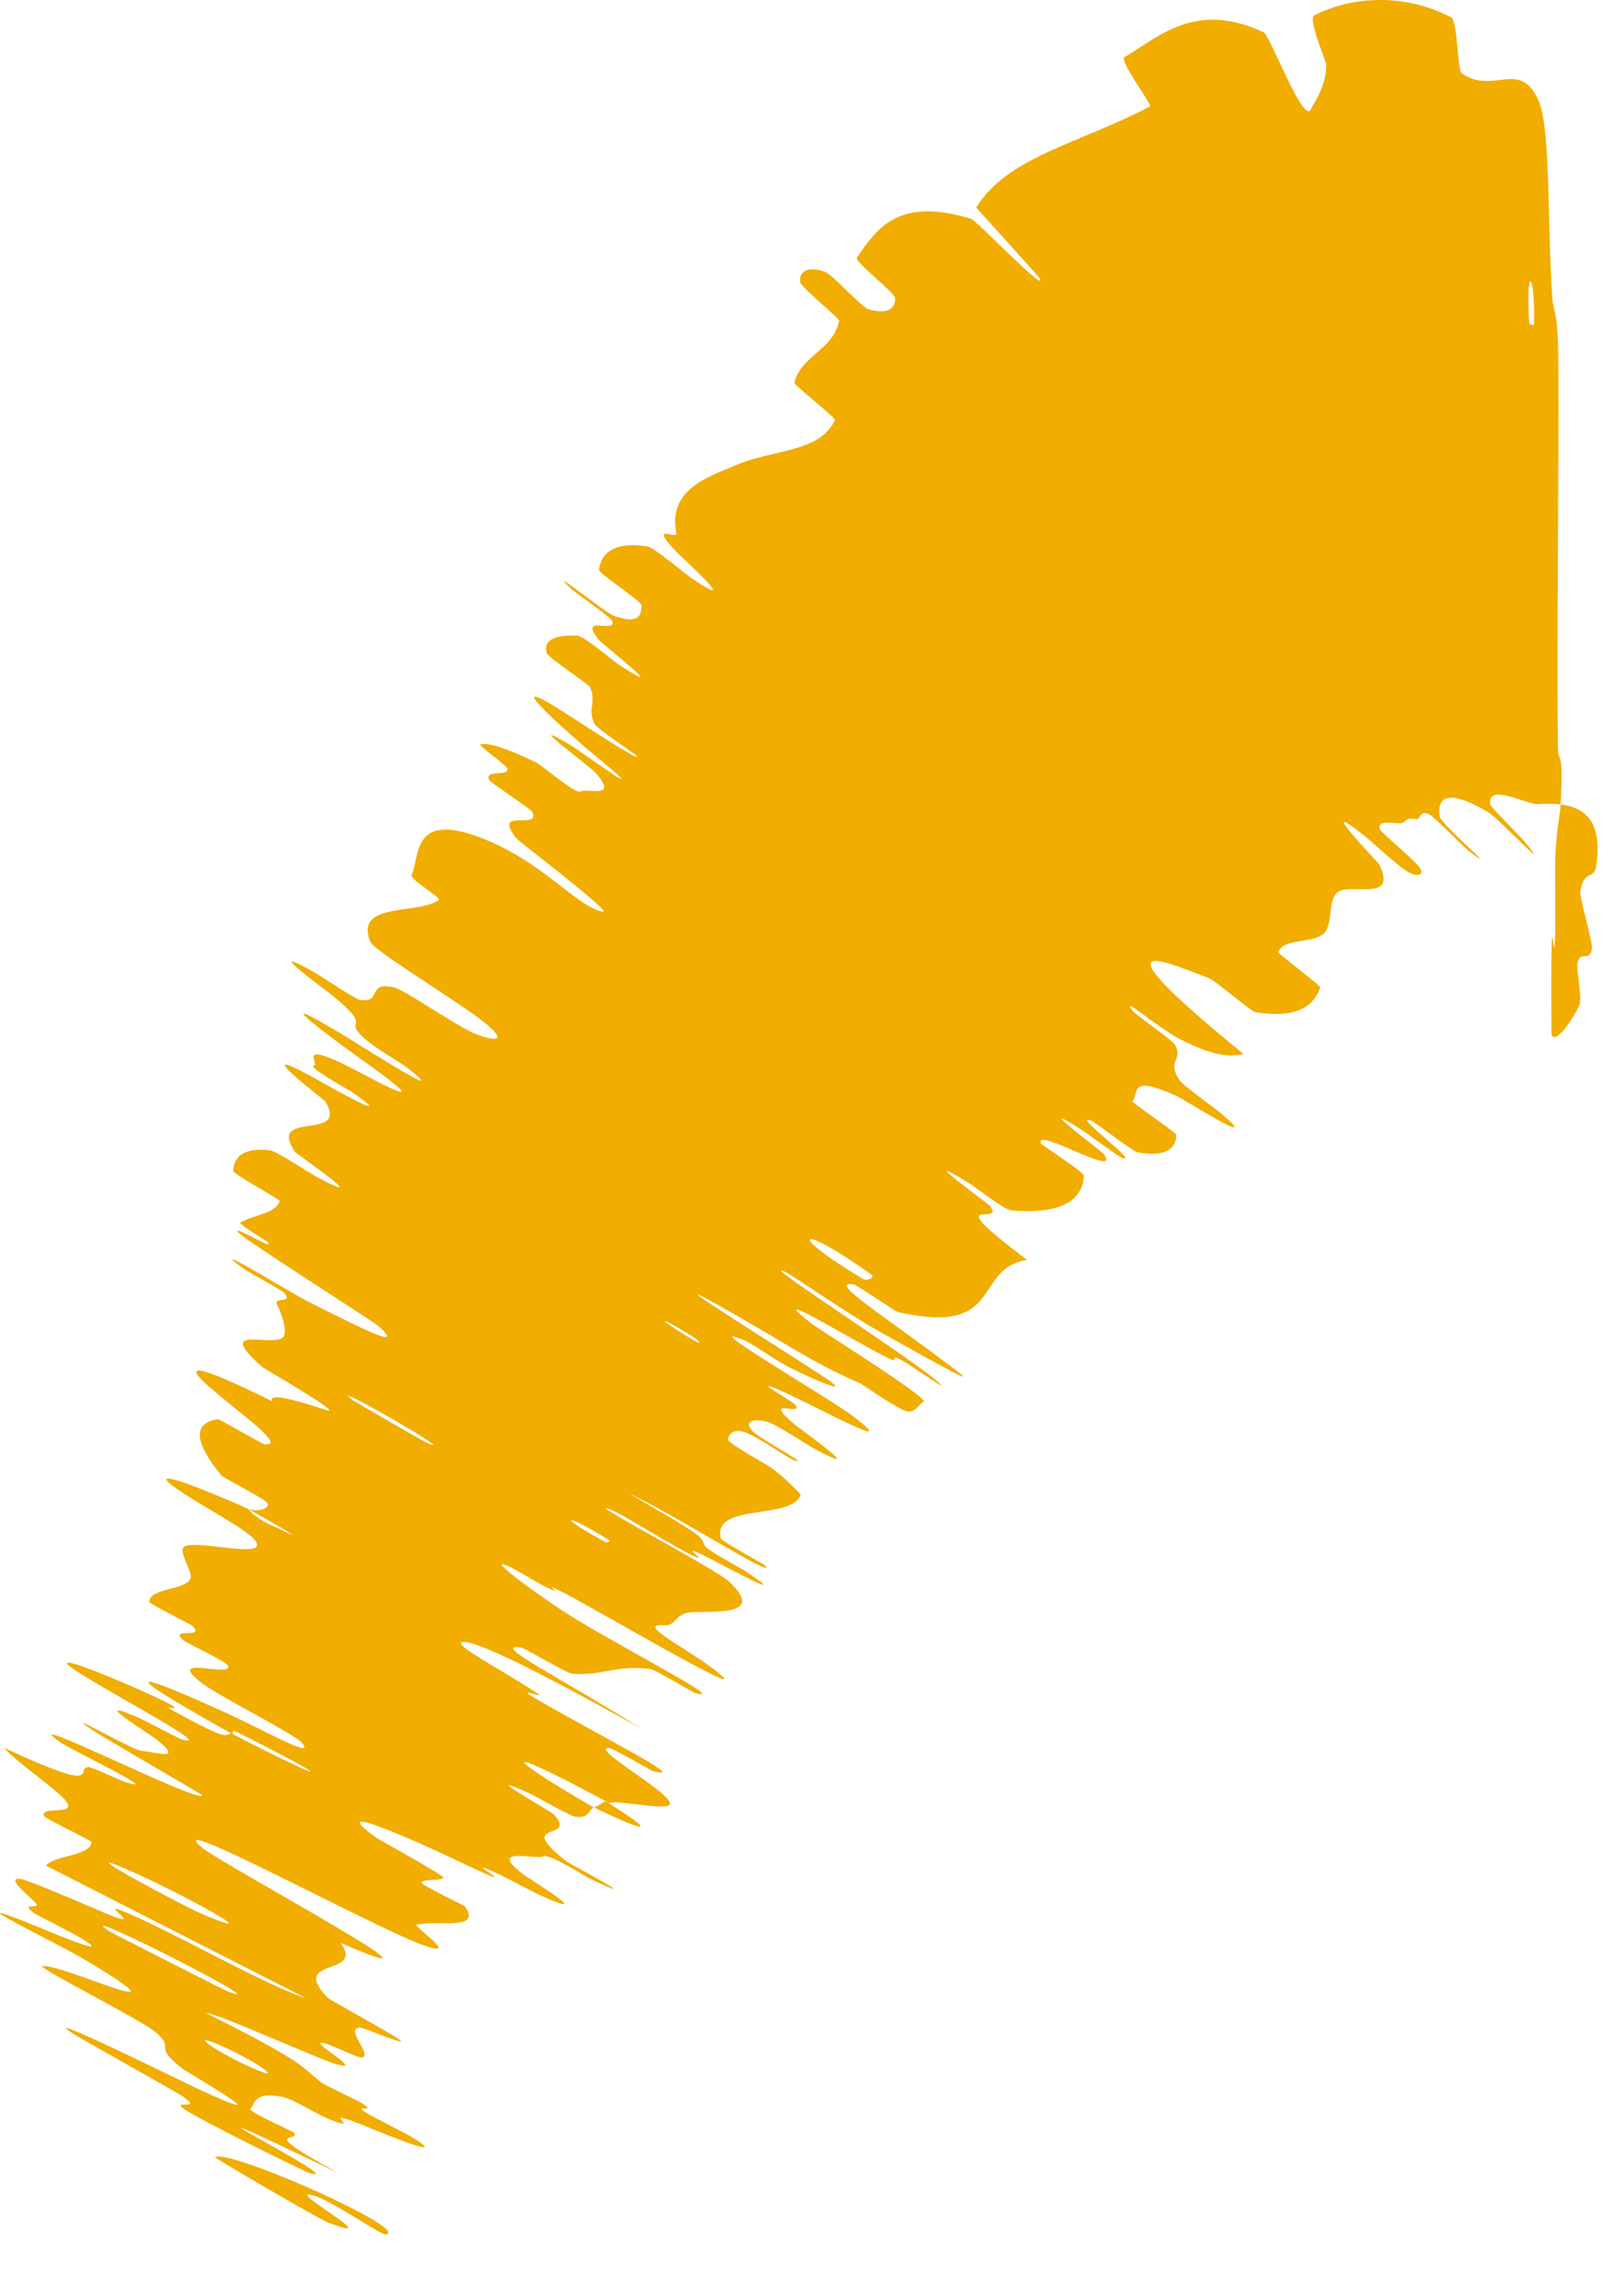 <?xml version="1.0" encoding="UTF-8"?> <svg xmlns="http://www.w3.org/2000/svg" viewBox="0 0 9.764 13.648" fill="none"><path d="M9.328 6.197C9.325 6.288 9.423 6.188 9.494 6.043C9.516 5.999 9.474 5.821 9.485 5.782C9.506 5.707 9.556 5.788 9.572 5.697C9.576 5.667 9.497 5.388 9.501 5.363C9.518 5.227 9.579 5.285 9.595 5.214C9.653 4.858 9.454 4.818 9.247 4.832C9.177 4.835 8.937 4.699 8.96 4.835C8.964 4.851 9.143 5.03 9.157 5.046C9.362 5.293 9.012 4.92 8.952 4.883C8.909 4.857 8.872 4.838 8.839 4.824C8.69 4.757 8.64 4.806 8.656 4.906C8.666 4.958 9.053 5.282 8.826 5.11C8.811 5.098 8.621 4.907 8.594 4.894C8.533 4.864 8.542 4.925 8.516 4.922C8.464 4.915 8.463 4.92 8.441 4.94C8.409 4.964 8.278 4.91 8.295 4.983C8.299 4.999 8.513 5.174 8.538 5.217C8.563 5.259 8.521 5.271 8.463 5.238C8.406 5.205 8.247 5.057 8.208 5.026C7.88 4.763 8.286 5.182 8.293 5.195C8.409 5.436 8.098 5.29 8.032 5.37C7.983 5.431 8.014 5.565 7.955 5.613C7.885 5.67 7.72 5.636 7.685 5.721C7.681 5.729 7.942 5.923 7.938 5.934C7.894 6.051 7.794 6.121 7.547 6.082C7.522 6.078 7.306 5.891 7.267 5.877C7.037 5.792 6.514 5.549 7.477 6.334C7.408 6.344 7.332 6.363 7.104 6.249C6.958 6.176 6.726 5.967 6.811 6.075C6.829 6.099 7.054 6.254 7.065 6.278C7.115 6.378 7.01 6.37 7.094 6.494C7.111 6.52 7.309 6.663 7.342 6.691C7.614 6.921 7.117 6.605 7.077 6.587C6.781 6.453 6.852 6.568 6.809 6.615C6.798 6.625 7.074 6.804 7.073 6.821C7.069 6.907 7.002 6.952 6.843 6.925C6.807 6.918 6.588 6.744 6.559 6.733C6.434 6.686 6.859 6.997 6.748 6.958C6.725 6.95 6.532 6.808 6.51 6.794C6.163 6.571 6.629 6.923 6.637 6.935C6.744 7.088 6.223 6.769 6.258 6.87C6.262 6.882 6.519 7.042 6.517 7.066C6.507 7.226 6.357 7.297 6.08 7.273C6.038 7.27 5.859 7.129 5.835 7.115C5.462 6.886 5.937 7.228 5.952 7.246C6.052 7.381 5.617 7.148 6.174 7.57C5.843 7.626 6.044 8.032 5.395 7.883C5.388 7.882 5.149 7.72 5.134 7.718C4.96 7.69 5.343 7.922 5.779 8.258C5.888 8.343 5.313 8.014 5.27 7.991C5.113 7.904 4.759 7.661 4.728 7.646C4.481 7.526 5.678 8.289 5.656 8.325C5.653 8.325 5.436 8.179 5.412 8.168C5.338 8.133 5.419 8.199 5.337 8.159C5.149 8.068 4.562 7.706 4.88 7.954C4.921 7.986 5.604 8.412 5.552 8.424C5.53 8.428 5.506 8.492 5.452 8.48C5.398 8.468 5.185 8.319 5.175 8.314C4.857 8.175 4.747 8.082 4.303 7.834C3.861 7.588 4.887 8.223 4.996 8.303C5.004 8.31 5.011 8.315 5.015 8.319C5.062 8.365 4.837 8.262 4.755 8.221C4.667 8.177 4.533 8.08 4.482 8.057C4.143 7.912 4.977 8.395 5.13 8.511C5.493 8.786 4.716 8.342 4.62 8.329C4.595 8.326 4.773 8.426 4.784 8.444C4.826 8.513 4.577 8.386 4.773 8.556C4.805 8.584 5.246 8.894 4.898 8.706C4.848 8.679 4.662 8.555 4.611 8.543C4.535 8.524 4.471 8.535 4.521 8.596C4.559 8.641 4.884 8.813 4.774 8.774C4.725 8.756 4.551 8.628 4.475 8.605C4.398 8.581 4.38 8.629 4.376 8.65C4.373 8.67 4.617 8.805 4.632 8.816C4.72 8.879 4.816 8.98 4.814 8.982C4.761 9.137 4.28 9.028 4.334 9.244C4.338 9.261 4.596 9.401 4.599 9.406C4.684 9.504 4.026 9.082 3.784 8.976C4.302 9.272 4.2 9.233 4.241 9.292C4.262 9.321 4.466 9.43 4.485 9.443C4.778 9.637 4.379 9.423 4.297 9.38C3.994 9.221 4.335 9.436 4.133 9.331C3.932 9.226 3.653 9.039 3.642 9.067C3.823 9.18 4.317 9.441 4.385 9.505C4.64 9.746 4.185 9.661 4.112 9.697C4.04 9.732 4.064 9.77 3.977 9.766C3.822 9.759 4.195 9.939 4.339 10.069C4.484 10.199 3.605 9.684 3.411 9.582C3.217 9.481 3.41 9.597 3.301 9.545C3.192 9.493 3.071 9.406 3.022 9.4C2.974 9.394 3.29 9.627 3.487 9.744C3.904 9.991 4.36 10.22 4.181 10.174C4.17 10.171 3.94 10.033 3.911 10.029C3.691 10.002 3.638 10.071 3.438 10.057C3.41 10.055 3.153 9.902 3.134 9.9C2.933 9.869 3.386 10.089 3.858 10.389C3.21 10.026 2.801 9.827 2.772 9.872C2.754 9.899 3.041 10.049 3.232 10.176C3.29 10.214 3.083 10.128 3.216 10.204C3.648 10.454 4.149 10.701 3.928 10.643C3.917 10.64 3.681 10.503 3.662 10.503C3.542 10.498 3.998 10.751 4.027 10.831C4.049 10.893 3.731 10.813 3.662 10.834C2.926 10.439 3.071 10.573 3.57 10.861C3.534 10.879 3.546 10.926 3.46 10.917C3.431 10.914 3.221 10.794 3.197 10.783C2.825 10.61 3.313 10.885 3.329 10.902C3.482 11.07 3.077 10.929 3.409 11.187C3.421 11.196 3.933 11.47 3.549 11.29C3.522 11.278 3.3 11.134 3.266 11.155C3.232 11.177 2.925 11.091 3.141 11.259C3.193 11.299 3.597 11.543 3.26 11.394C3.214 11.374 3.068 11.294 2.984 11.255C2.715 11.132 3.232 11.41 2.782 11.196C2.331 10.982 1.983 10.843 2.266 11.045C2.274 11.051 2.681 11.275 2.667 11.285C2.645 11.302 2.543 11.288 2.534 11.313C2.53 11.325 2.79 11.45 2.794 11.454C2.899 11.602 2.644 11.537 2.504 11.565C2.477 11.57 2.806 11.791 2.515 11.677C2.196 11.553 0.951 10.877 1.214 11.102C1.32 11.193 2.903 12.045 2.047 11.674C2.201 11.879 1.729 11.757 1.972 12.006C1.983 12.017 2.424 12.258 2.412 12.265C2.394 12.276 2.181 12.179 2.161 12.183C2.074 12.198 2.232 12.332 2.181 12.363C2.162 12.376 1.949 12.261 1.926 12.275C1.904 12.29 2.182 12.447 2.03 12.406C1.915 12.374 1.321 12.102 1.239 12.096C1.814 12.386 1.792 12.399 1.927 12.51C1.953 12.531 2.157 12.624 2.179 12.64C2.276 12.704 2.104 12.633 2.211 12.701C2.236 12.717 2.433 12.816 2.465 12.835C2.744 13.001 2.285 12.812 2.205 12.779C1.902 12.655 2.152 12.793 2.029 12.753C1.905 12.712 1.774 12.614 1.694 12.599C1.529 12.568 1.535 12.636 1.505 12.673C1.494 12.689 1.762 12.809 1.767 12.814C1.816 12.881 1.52 12.776 2.033 13.057C0.67 12.404 2.154 13.143 1.859 13.057C1.835 13.05 1.193 12.735 1.107 12.673C1.021 12.611 1.232 12.689 1.096 12.595C1.064 12.573 0.479 12.246 0.445 12.224C0.176 12.052 1.133 12.526 1.186 12.55C1.761 12.816 1.133 12.459 1.093 12.427C0.91 12.284 1.061 12.316 0.933 12.209C0.85 12.139 0.226 11.823 0.254 11.815C0.347 11.788 1.229 12.205 0.501 11.77C0.345 11.677 -0.344 11.346 0.215 11.573C0.25 11.587 0.757 11.803 0.456 11.628C0.418 11.606 0.219 11.506 0.204 11.495C0.106 11.42 0.271 11.486 0.206 11.426C0.142 11.365 0.042 11.281 0.122 11.29C0.17 11.295 0.551 11.462 0.645 11.501C0.917 11.612 0.5 11.373 0.823 11.52C1.147 11.668 1.618 11.937 1.84 12.007C1.324 11.745 0.795 11.474 0.276 11.21C0.332 11.145 0.536 11.156 0.551 11.07C0.552 11.059 0.27 10.928 0.264 10.912C0.242 10.848 0.458 10.912 0.401 10.828C0.357 10.763 0.082 10.576 0.026 10.503C0.627 10.783 0.453 10.628 0.527 10.618C0.552 10.614 0.709 10.695 0.765 10.712C0.974 10.774 0.444 10.524 0.367 10.472C0.039 10.25 1.22 10.851 1.216 10.787C1.216 10.784 0.604 10.429 0.568 10.404C0.327 10.245 0.789 10.512 0.844 10.519C0.945 10.53 1.107 10.585 0.942 10.453C0.893 10.414 0.516 10.185 0.83 10.32C0.871 10.338 1.077 10.447 1.09 10.451C1.314 10.515 0.663 10.176 0.455 10.038C0.247 9.901 0.715 10.097 0.848 10.158C1.193 10.312 0.984 10.247 1.016 10.265C1.401 10.48 1.347 10.419 1.391 10.416C2.03 10.745 2.006 10.698 1.433 10.412C1.37 10.381 1.422 10.427 1.391 10.416C0.774 10.073 0.71 10 1.312 10.271C1.595 10.398 1.906 10.58 1.814 10.471C1.773 10.421 1.33 10.2 1.22 10.118C0.971 9.931 1.41 10.088 1.37 10.008C1.355 9.979 1.107 9.869 1.089 9.845C1.039 9.78 1.233 9.849 1.157 9.77C1.15 9.762 0.896 9.637 0.897 9.625C0.906 9.538 1.1 9.561 1.144 9.488C1.166 9.453 1.063 9.315 1.11 9.292C1.192 9.252 1.598 9.368 1.54 9.265C1.503 9.199 1.249 9.071 1.088 8.963C0.775 8.754 1.394 9.022 1.489 9.065C1.492 9.066 1.534 9.129 1.671 9.182C1.942 9.318 1.49 9.066 1.489 9.065C1.55 9.092 1.641 9.061 1.6 9.023C1.578 9.002 1.34 8.876 1.333 8.868C1.168 8.668 1.155 8.551 1.312 8.527C1.317 8.528 1.579 8.677 1.589 8.678C1.733 8.694 1.429 8.483 1.261 8.336C1.093 8.189 1.175 8.192 1.639 8.421C1.599 8.359 1.823 8.427 1.957 8.471C2.092 8.514 1.585 8.222 1.576 8.214C1.293 7.962 1.607 8.087 1.693 8.042C1.735 8.021 1.701 7.911 1.667 7.842C1.639 7.787 1.768 7.838 1.708 7.767C1.7 7.758 1.472 7.63 1.464 7.624C1.212 7.437 1.754 7.772 1.856 7.823C2.227 8.009 2.425 8.107 2.279 7.971C2.246 7.94 1.469 7.45 1.433 7.406C1.386 7.351 1.665 7.525 1.609 7.463C1.605 7.458 1.43 7.355 1.446 7.346C1.517 7.302 1.659 7.293 1.681 7.217C1.685 7.207 1.401 7.054 1.402 7.036C1.406 6.956 1.457 6.894 1.622 6.912C1.663 6.917 1.85 7.043 1.91 7.075C2.268 7.265 1.781 6.933 1.774 6.922C1.599 6.666 2.104 6.862 1.956 6.619C1.947 6.605 1.441 6.225 1.913 6.491C1.944 6.508 2.426 6.781 2.117 6.562C2.097 6.549 1.848 6.411 1.886 6.404C1.902 6.401 1.888 6.376 1.886 6.358C1.882 6.33 1.902 6.315 2.07 6.396C2.16 6.439 2.641 6.711 2.287 6.448C2.262 6.43 1.449 5.853 2.039 6.204C2.136 6.262 2.748 6.654 2.455 6.421C2.398 6.376 2.254 6.3 2.179 6.229C2.065 6.119 2.251 6.189 1.999 5.982C1.954 5.946 1.555 5.655 1.882 5.838C1.933 5.867 2.134 6.003 2.163 6.008C2.303 6.03 2.2 5.892 2.372 5.934C2.433 5.949 2.756 6.172 2.855 6.211C2.955 6.251 3.063 6.27 2.925 6.154C2.787 6.037 2.251 5.716 2.227 5.66C2.126 5.418 2.513 5.498 2.638 5.408C2.657 5.394 2.461 5.285 2.475 5.256C2.527 5.149 2.469 4.86 2.919 5.045C3.279 5.193 3.46 5.442 3.622 5.478C3.7 5.496 3.12 5.057 3.105 5.038C2.954 4.848 3.247 4.991 3.202 4.882C3.193 4.859 2.944 4.702 2.939 4.684C2.919 4.623 3.05 4.666 3.052 4.622C3.052 4.601 2.866 4.475 2.889 4.472C2.942 4.464 3.038 4.492 3.231 4.585C3.248 4.594 3.464 4.773 3.488 4.757C3.526 4.731 3.726 4.808 3.58 4.643C3.536 4.594 3.119 4.294 3.426 4.475C3.49 4.512 3.987 4.878 3.575 4.538C3.506 4.482 2.959 4.011 3.353 4.256C3.457 4.321 3.879 4.6 3.825 4.539C3.816 4.53 3.586 4.376 3.573 4.348C3.531 4.253 3.587 4.226 3.549 4.132C3.538 4.106 3.295 3.955 3.286 3.922C3.263 3.832 3.366 3.814 3.473 3.82C3.512 3.823 3.694 3.976 3.715 3.99C4.067 4.219 3.621 3.871 3.6 3.844C3.472 3.686 3.709 3.812 3.681 3.732C3.674 3.71 3.452 3.556 3.435 3.539C3.263 3.377 3.639 3.683 3.692 3.701C3.841 3.753 3.856 3.697 3.858 3.637C3.859 3.615 3.597 3.443 3.601 3.425C3.615 3.316 3.701 3.253 3.895 3.284C3.932 3.29 4.116 3.446 4.162 3.477C4.481 3.691 4.089 3.342 4.055 3.304C3.899 3.133 4.076 3.252 4.066 3.2C4.014 2.944 4.257 2.865 4.427 2.794C4.649 2.699 4.93 2.72 5.02 2.524C5.026 2.512 4.774 2.313 4.776 2.3C4.814 2.137 5.009 2.105 5.045 1.928C5.049 1.913 4.811 1.723 4.81 1.693C4.806 1.629 4.856 1.599 4.957 1.632C5.006 1.648 5.177 1.846 5.223 1.859C5.329 1.887 5.382 1.863 5.382 1.792C5.383 1.76 5.134 1.572 5.152 1.547C5.211 1.464 5.269 1.376 5.364 1.322C5.467 1.264 5.611 1.245 5.839 1.315C5.87 1.324 6.307 1.78 6.249 1.669C6.133 1.538 5.994 1.386 5.869 1.247C6.059 0.94 6.489 0.863 6.913 0.64C6.931 0.63 6.725 0.364 6.761 0.343C6.967 0.223 7.185 0.002 7.597 0.194C7.637 0.213 7.841 0.764 7.883 0.653C7.889 0.633 7.979 0.518 7.973 0.386C7.972 0.366 7.862 0.113 7.902 0.092C8.144 -0.031 8.463 -0.034 8.724 0.104C8.766 0.127 8.76 0.422 8.789 0.441C8.981 0.574 9.14 0.347 9.253 0.611C9.323 0.789 9.301 1.294 9.333 1.792C9.337 1.862 9.368 1.873 9.369 2.162C9.373 2.89 9.36 3.687 9.366 4.463C9.367 4.63 9.404 4.45 9.382 4.853C9.38 4.88 9.355 5.014 9.351 5.151C9.348 5.246 9.355 5.54 9.348 5.662C9.343 5.783 9.335 5.536 9.329 5.679C9.325 5.823 9.328 6.158 9.328 6.197ZM2.559 8.666C2.816 8.782 1.924 8.268 2.123 8.415C2.134 8.423 2.546 8.66 2.559 8.666ZM1.229 11.507C1.649 11.683 1.064 11.36 0.74 11.223C0.417 11.086 1.101 11.454 1.229 11.507ZM1.369 11.966C1.706 12.093 0.405 11.43 0.649 11.6C0.663 11.61 1.349 11.959 1.369 11.966ZM9.194 1.936C9.195 1.949 9.222 1.962 9.223 1.948C9.23 1.621 9.171 1.596 9.194 1.936ZM1.537 12.435C1.719 12.512 1.531 12.379 1.305 12.282C1.123 12.205 1.311 12.338 1.537 12.435ZM4.192 8.066C4.206 8.074 4.225 8.068 4.151 8.023C3.913 7.877 3.969 7.936 4.192 8.066ZM1.292 12.962C1.38 12.91 2.482 13.403 2.318 13.426C2.289 13.43 1.991 13.221 1.884 13.192C1.689 13.138 2.355 13.5 1.974 13.355C1.904 13.328 1.285 12.964 1.291 12.961C1.291 12.962 1.292 12.962 1.292 12.962ZM3.64 9.266C3.652 9.272 3.674 9.261 3.662 9.254C3.384 9.082 3.341 9.105 3.64 9.266ZM5.188 7.685C5.213 7.7 5.262 7.675 5.24 7.66C4.806 7.346 4.706 7.396 5.188 7.685ZM3.642 10.824C3.921 10.998 3.943 11.039 3.571 10.861C3.6 10.852 3.613 10.834 3.642 10.824Z" fill="#F1AD00"></path></svg> 